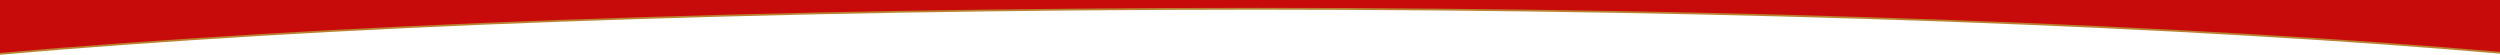 <svg id="_layer_1" data-name=" layer 1" xmlns="http://www.w3.org/2000/svg" preserveAspectRatio="none" viewBox="0 0 1366 30">
  <defs>
    <style>
      .cls-1 {
        fill: #C70A0A;
      }

      .cls-2, .cls-3 {
        fill: none;
      }

      .cls-3 {
        stroke: #b98332;
        stroke-miterlimit: 10;
        vector-effect: non-scaling-stroke;
      }

      .cls-4 {
        clip-path: url(#clippath);
      }
    </style>
    <clipPath id="clippath">
      <rect class="cls-2" width="1366" height="30"/>
    </clipPath>
  </defs>
  <g class="cls-4">
    <g>
      <path class="cls-1" d="M0,0v29.41c42.634-3.759,89.954-7.128,140.617-10.201,51.603-3.106,107.114-5.711,164.829-7.816,58.817-2.104,120.541-3.808,183.366-4.91,64.529-1.102,131.963-1.703,197.695-1.703s131.362.601,195.089,1.703c62.124,1.102,123.046,2.705,181.262,4.81,57.214,2.104,112.124,4.609,163.326,7.615,50.266,2.875,97.286,6.241,139.816,9.903V0H0Z"/>
      <g id="_グループ_176" data-name=" グループ 176">
        <path id="_前面オブジェクトで型抜き_16" data-name=" 前面オブジェクトで型抜き 16" class="cls-3" d="M1367.366,28.928c-42.886-3.707-90.38-7.114-141.182-10.02-51.202-3.006-106.112-5.511-163.326-7.615-58.216-2.104-119.138-3.707-181.262-4.81-63.727-1.102-129.358-1.703-195.089-1.703s-133.166.601-197.695,1.703c-62.825,1.102-124.549,2.806-183.366,4.91-57.715,2.104-113.226,4.709-164.829,7.816C89.415,22.315,41.62,25.722-1.366,29.53h0"/>
      </g>
      <rect class="cls-2" width="1366" height="30"/>
    </g>
  </g>
</svg>